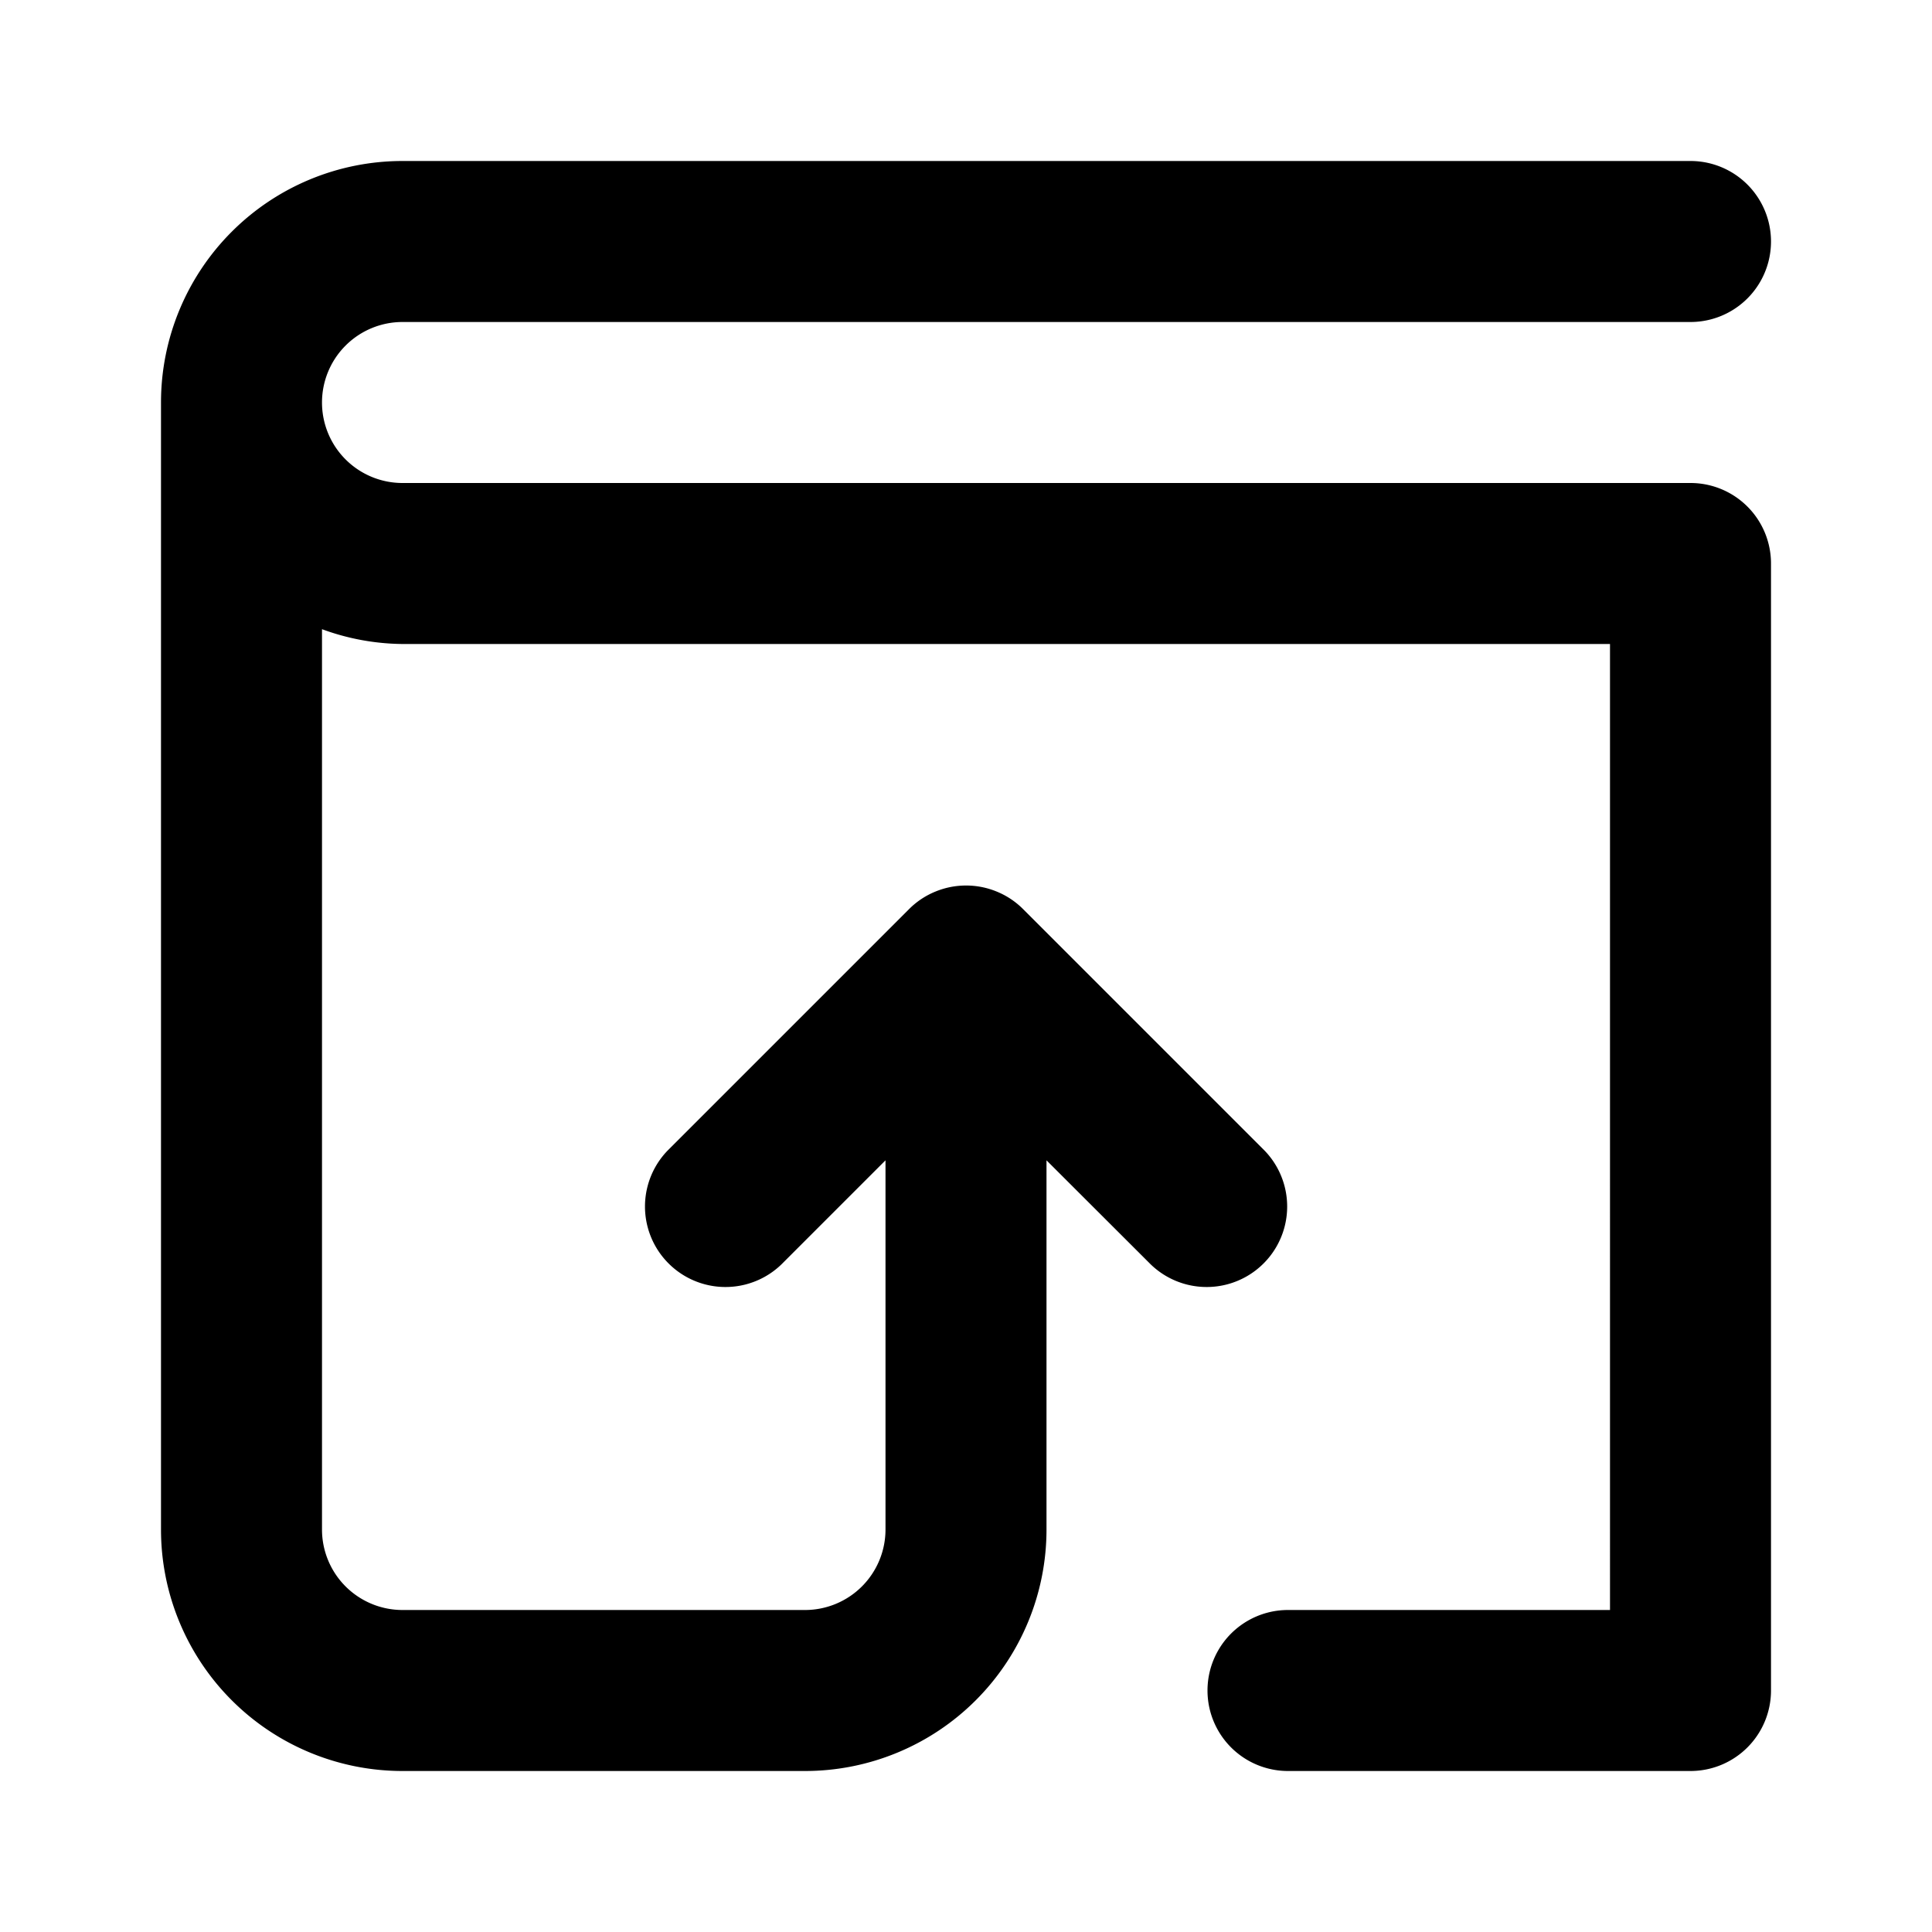 <?xml version="1.0" encoding="utf-8"?><!-- Скачано с сайта svg4.ru / Downloaded from svg4.ru -->
<svg fill="#000000" width="800px" height="800px" viewBox="0 0 24 24" xmlns="http://www.w3.org/2000/svg"><path d="M4,5A1,1,0,0,0,5,6H21a1,1,0,0,1,1,1V21a1,1,0,0,1-1,1H16a1,1,0,0,1,0-2h4V8H5a2.966,2.966,0,0,1-1-.184V19a1,1,0,0,0,1,1h5a1,1,0,0,0,1-1V14.414L9.707,15.707a1,1,0,0,1-1.414-1.414l3-3a.99.99,0,0,1,.326-.217,1,1,0,0,1,.764,0,.99.99,0,0,1,.326.217l3,3a1,1,0,0,1-1.414,1.414L13,14.414V19a3,3,0,0,1-3,3H5a3,3,0,0,1-3-3V5A3,3,0,0,1,5,2H21a1,1,0,0,1,0,2H5A1,1,0,0,0,4,5Z"/></svg>